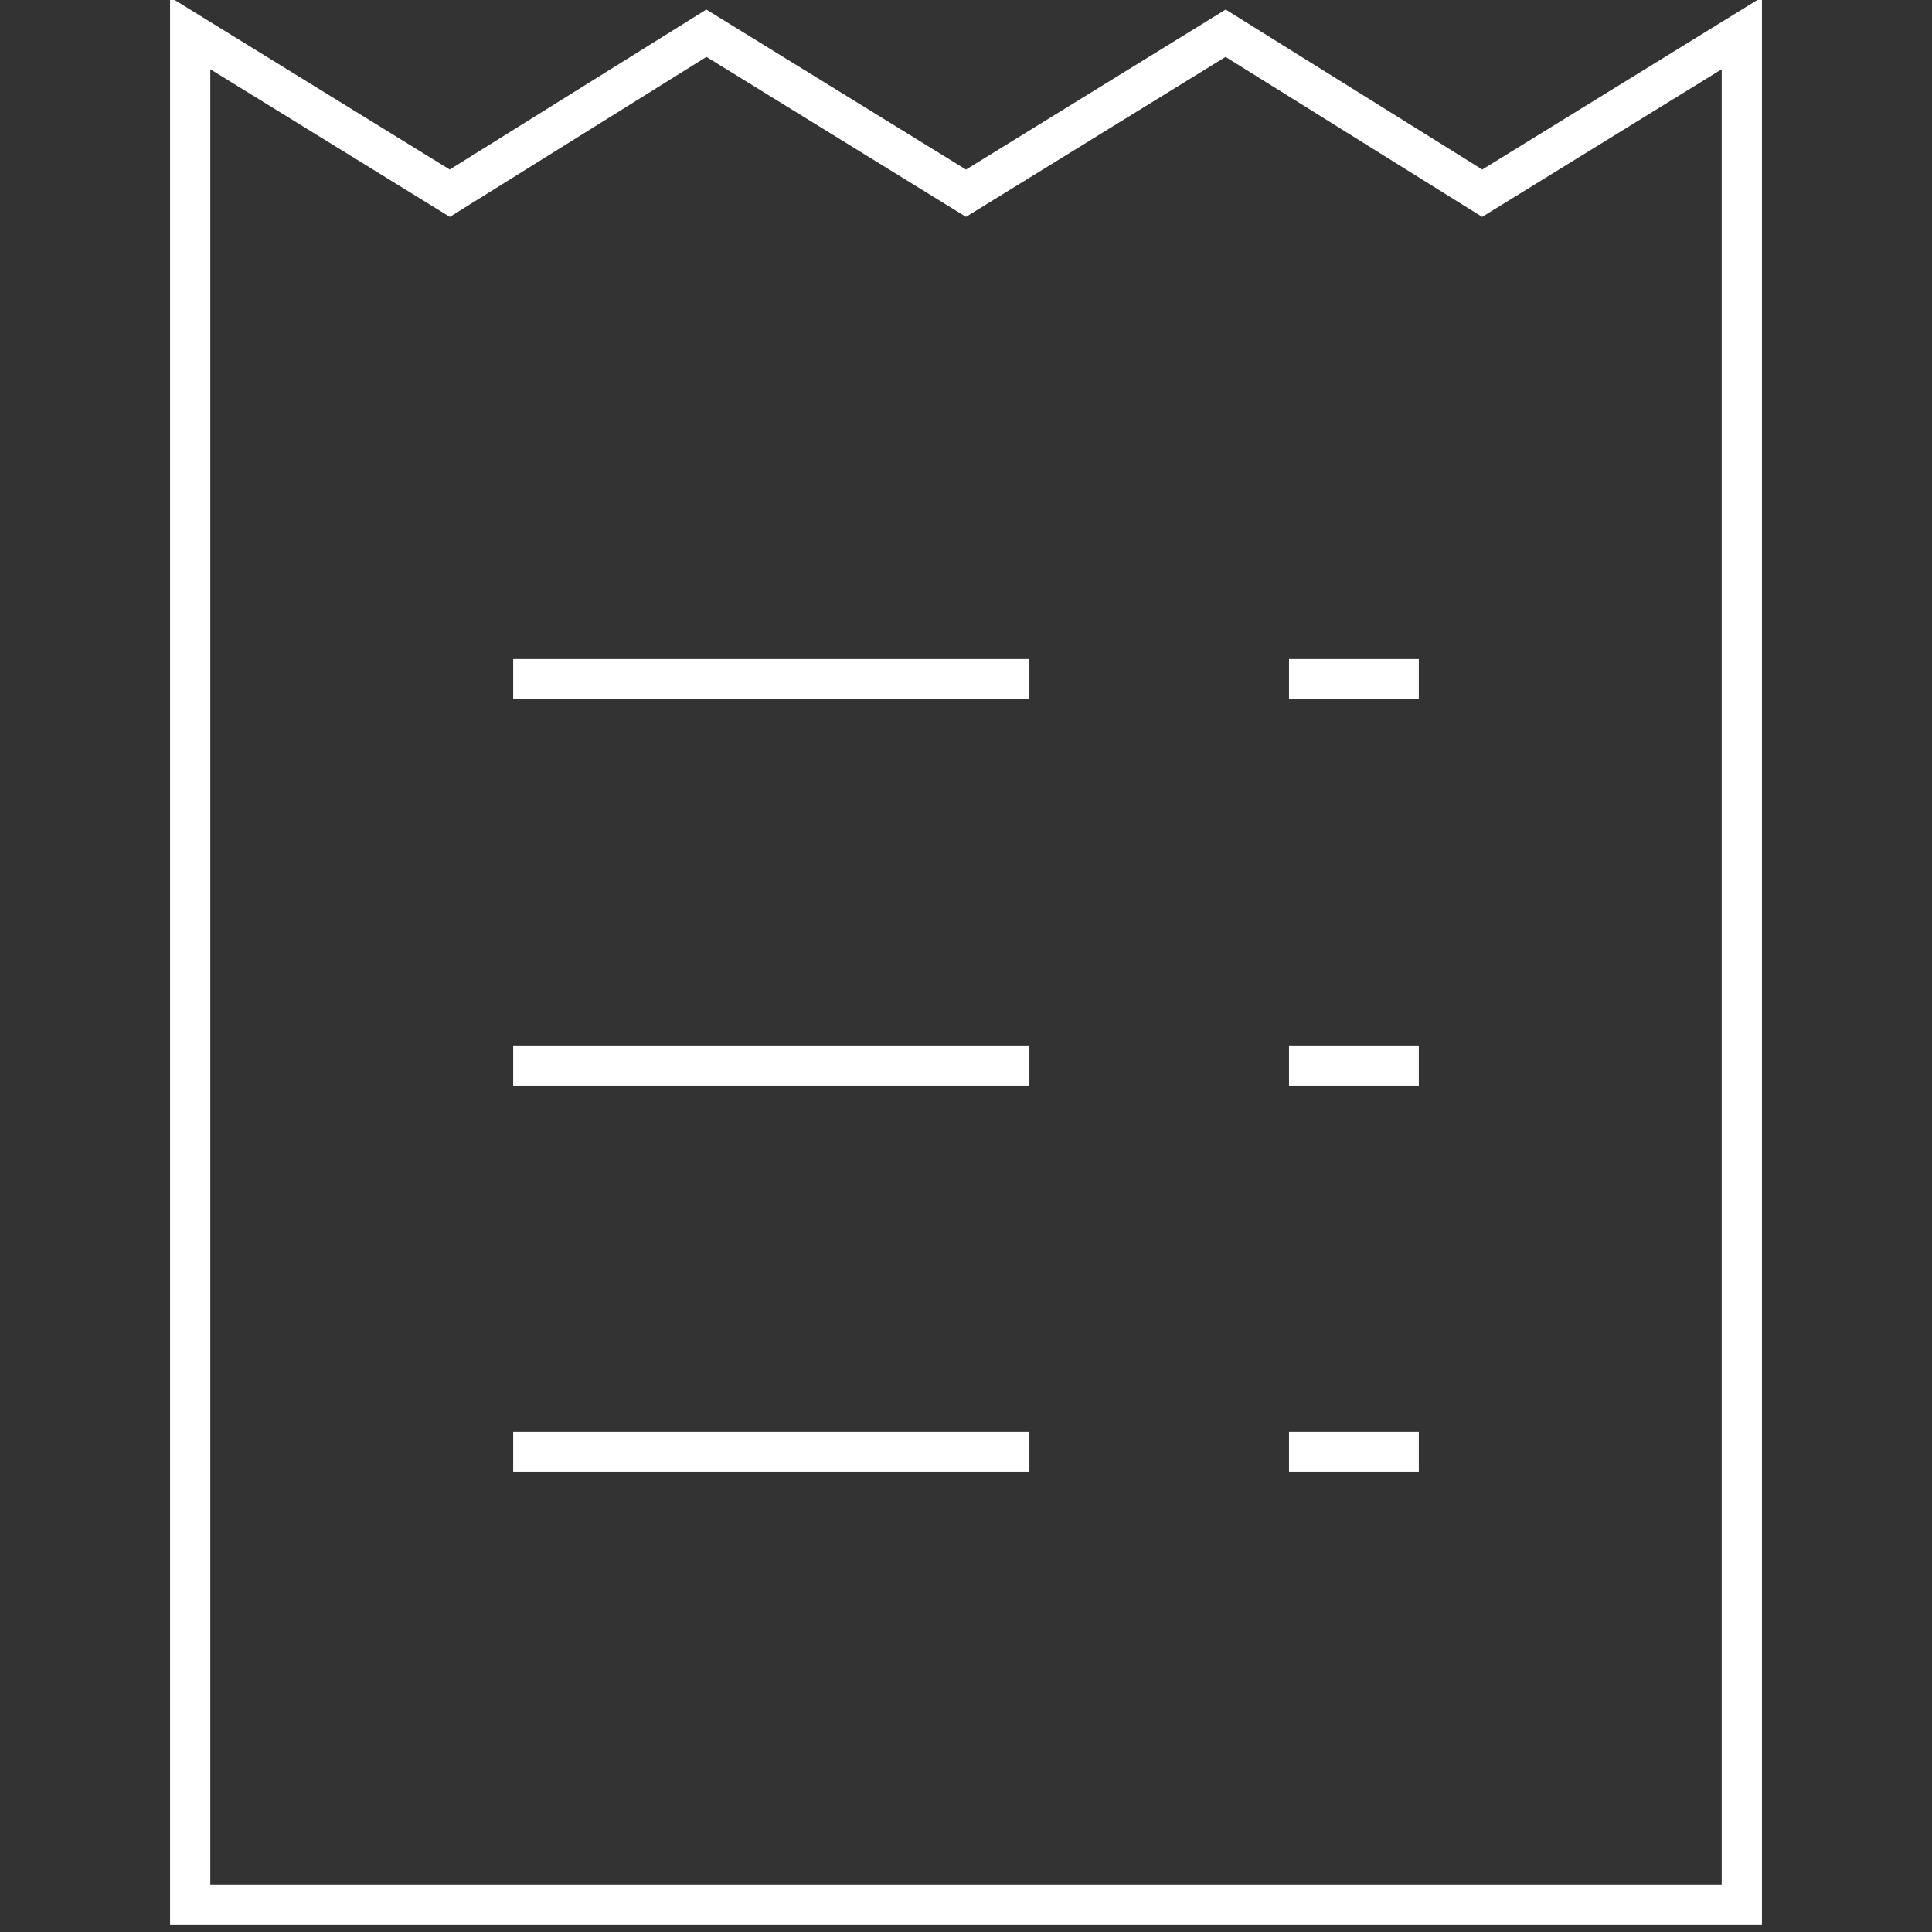 <svg width="64" height="64" xmlns="http://www.w3.org/2000/svg" xmlns:xlink="http://www.w3.org/1999/xlink" xml:space="preserve" overflow="hidden"><rect width="100%" height="100%" fill="#333333" stroke="none"/><defs><clipPath id="clip0"><rect x="360" y="366" width="64" height="64"/></clipPath></defs><g clip-path="url(#clip0)" transform="translate(-360 -366)"><path d="M417.7 429.1 366.3 429.1 366.3 367.1 374.9 372.4 383.4 367.1 392 372.4 400.6 367.1 409.1 372.4 417.7 367.1Z" stroke="#FFFFFF" stroke-width="1.333" stroke-miterlimit="10" fill="none"/><path d="M377 388.5 394.1 388.5" stroke="#FFFFFF" stroke-width="1.333" stroke-miterlimit="10" fill="none"/><path d="M377 401.3 394.1 401.3" stroke="#FFFFFF" stroke-width="1.333" stroke-miterlimit="10" fill="none"/><path d="M377 414.1 394.1 414.1" stroke="#FFFFFF" stroke-width="1.333" stroke-miterlimit="10" fill="none"/><path d="M402.7 414.1 407 414.1" stroke="#FFFFFF" stroke-width="1.333" stroke-miterlimit="10" fill="none"/><path d="M402.7 401.3 407 401.3" stroke="#FFFFFF" stroke-width="1.333" stroke-miterlimit="10" fill="none"/><path d="M402.7 388.5 407 388.5" stroke="#FFFFFF" stroke-width="1.333" stroke-miterlimit="10" fill="none"/></g></svg>